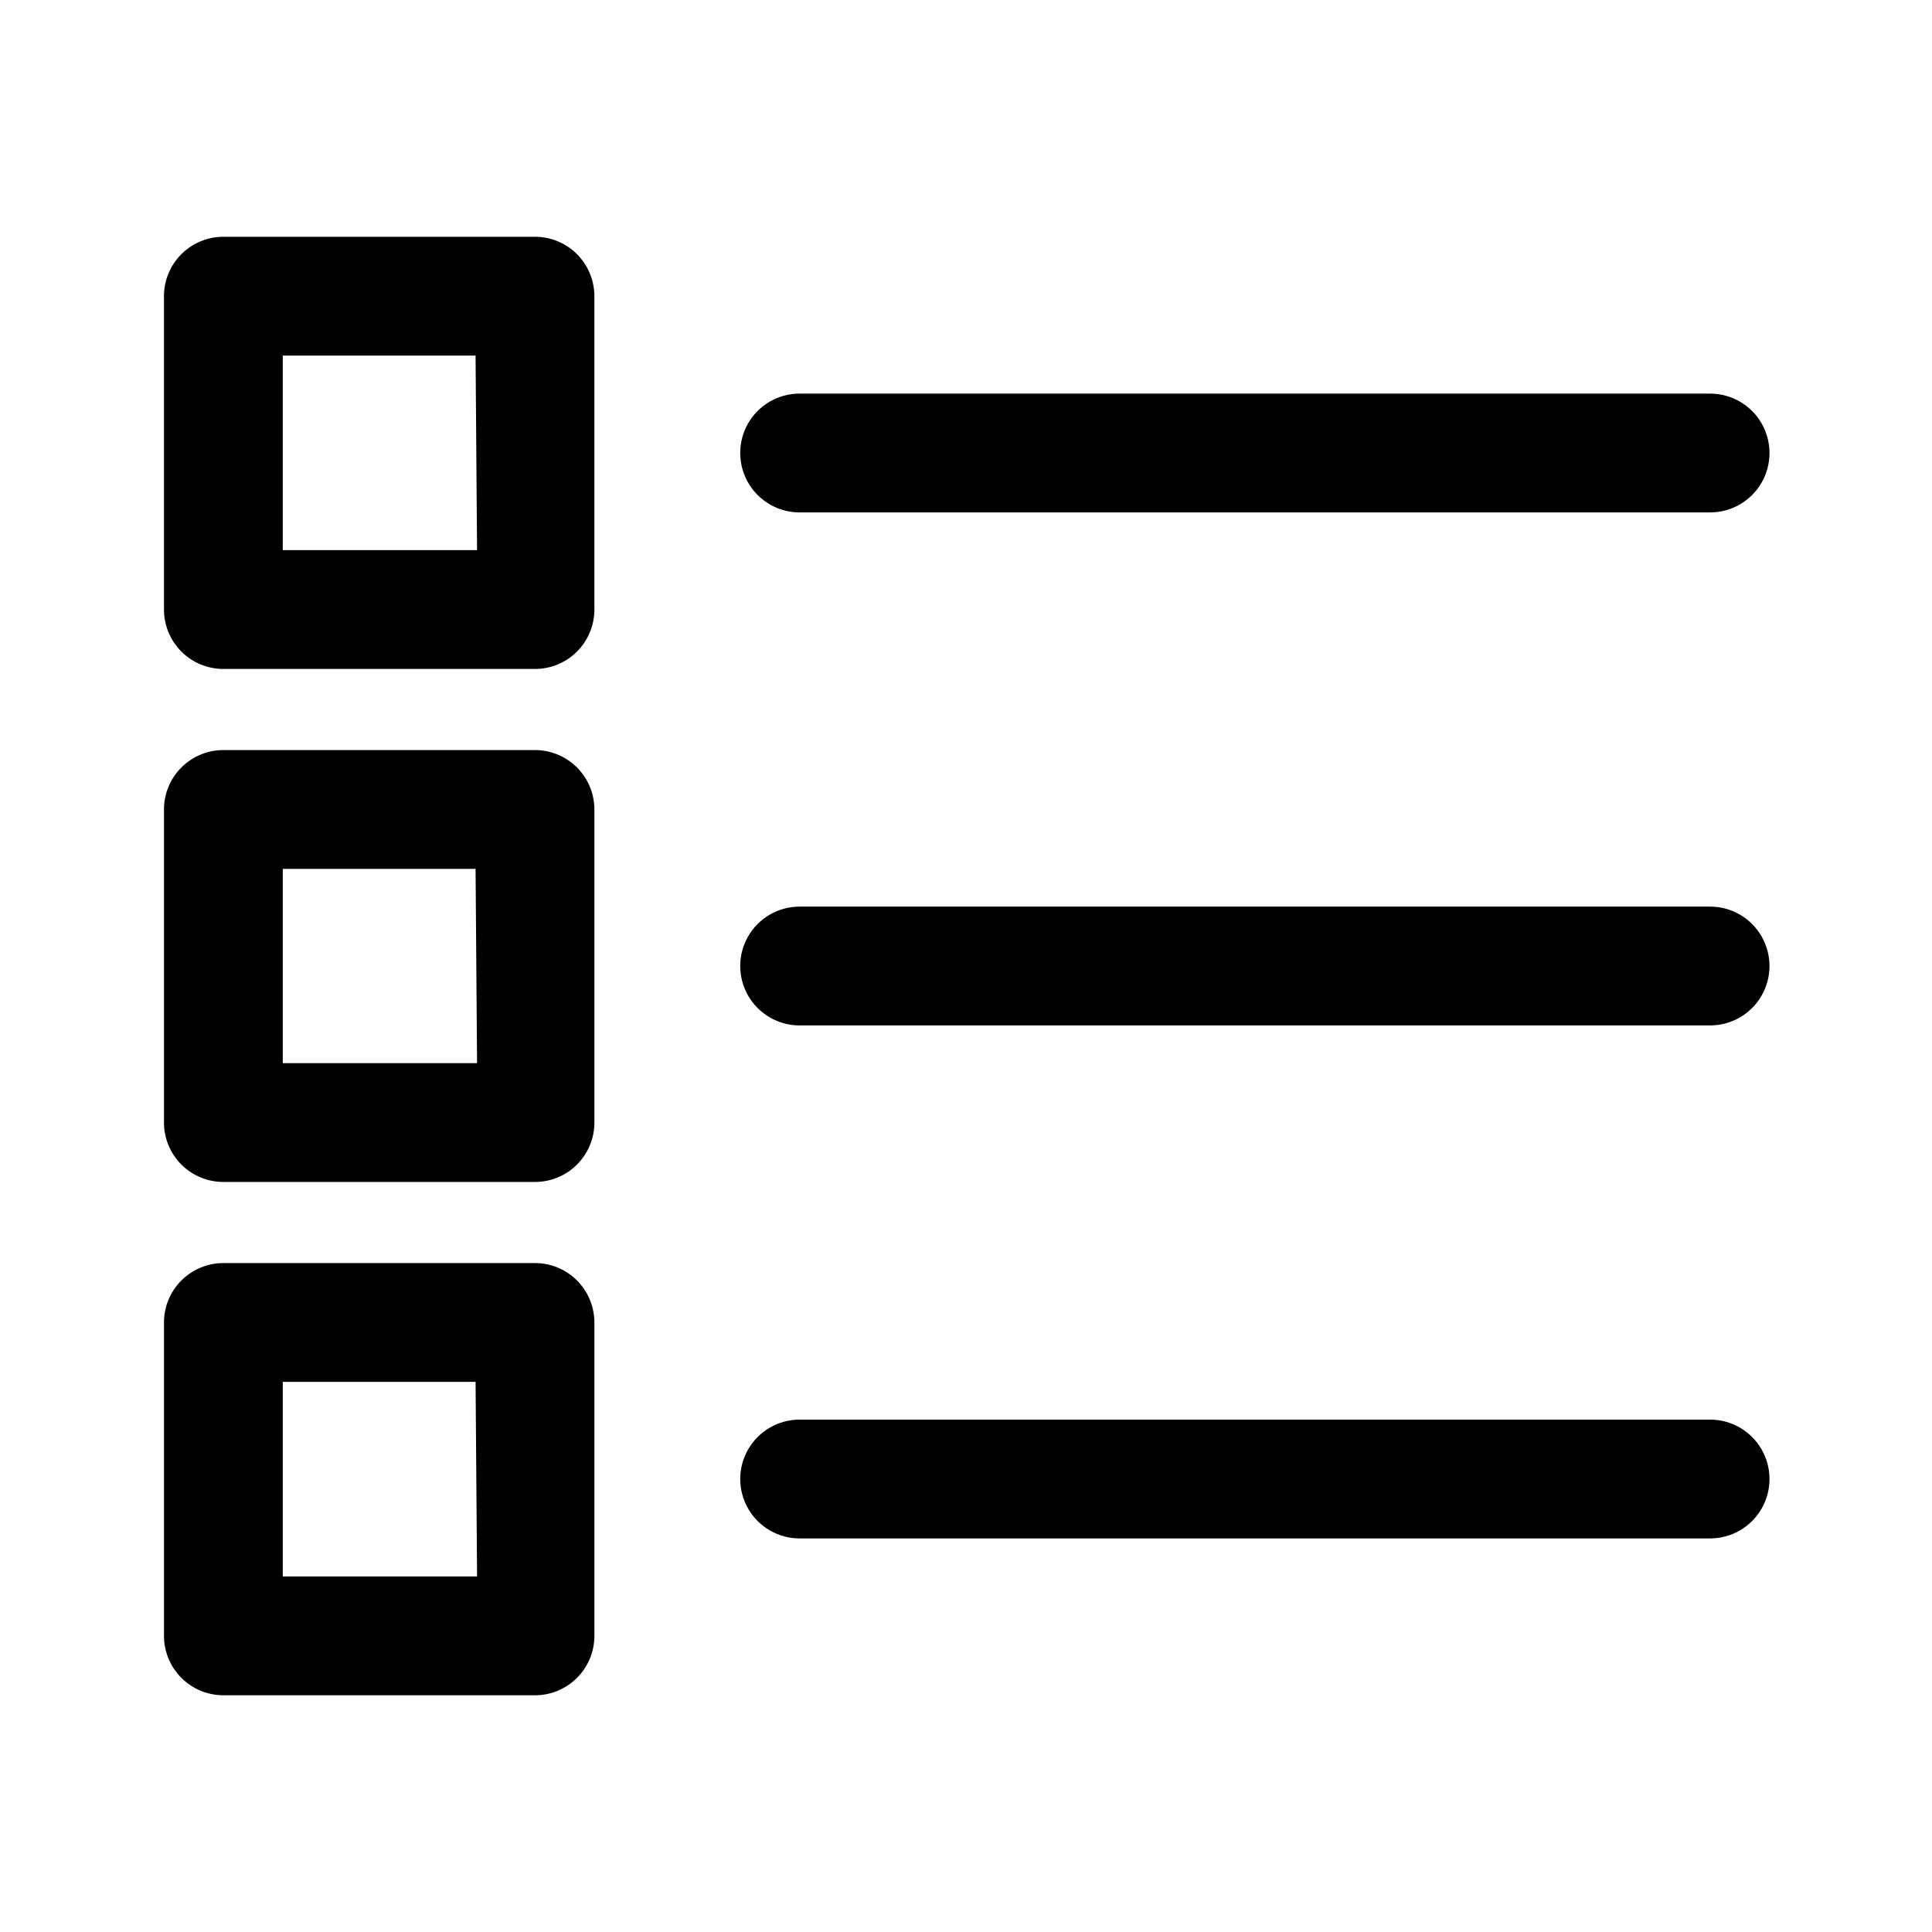 <?xml version="1.0" encoding="UTF-8"?>
<!-- Uploaded to: SVG Repo, www.svgrepo.com, Generator: SVG Repo Mixer Tools -->
<svg fill="#000000" width="800px" height="800px" version="1.1" viewBox="144 144 512 512" xmlns="http://www.w3.org/2000/svg">
 <path d="m340.17 264.05c0-4.172 1.656-8.18 4.609-11.133 2.953-2.949 6.957-4.609 11.133-4.609h241.28c5.625 0 10.824 3 13.637 7.871 2.812 4.871 2.812 10.875 0 15.746s-8.012 7.871-13.637 7.871h-241.28c-4.176 0-8.18-1.66-11.133-4.613-2.953-2.949-4.609-6.957-4.609-11.133zm-38.652-41.562v83.051c0 4.176-1.66 8.18-4.613 11.133-2.949 2.953-6.957 4.609-11.129 4.609h-82.578c-4.176 0-8.18-1.656-11.133-4.609s-4.613-6.957-4.613-11.133v-83.051c0-4.176 1.66-8.18 4.613-11.133 2.953-2.953 6.957-4.609 11.133-4.609h82.578c4.172 0 8.18 1.656 11.129 4.609 2.953 2.953 4.613 6.957 4.613 11.133zm-31.488 15.742h-51.09v51.562h51.484zm327.16 146.03h-241.28c-5.625 0-10.82 3-13.633 7.871s-2.812 10.875 0 15.746 8.008 7.871 13.633 7.871h241.28c5.625 0 10.824-3 13.637-7.871s2.812-10.875 0-15.746-8.012-7.871-13.637-7.871zm-295.67-25.742v82.973c0 4.176-1.66 8.18-4.613 11.133-2.949 2.953-6.957 4.609-11.129 4.609h-82.578c-4.176 0-8.18-1.656-11.133-4.609-2.953-2.953-4.613-6.957-4.613-11.133v-82.973c0-4.176 1.66-8.18 4.613-11.133s6.957-4.609 11.133-4.609h82.578c4.172 0 8.18 1.656 11.129 4.609 2.953 2.953 4.613 6.957 4.613 11.133zm-31.488 15.742-51.09 0.004v51.484h51.484zm327.16 145.95h-241.28c-5.625 0-10.82 3.004-13.633 7.875s-2.812 10.871 0 15.742c2.812 4.871 8.008 7.871 13.633 7.871h241.28c5.625 0 10.824-3 13.637-7.871 2.812-4.871 2.812-10.871 0-15.742s-8.012-7.875-13.637-7.875zm-295.67-25.742v83.051c0 4.176-1.66 8.18-4.613 11.133-2.949 2.953-6.957 4.613-11.129 4.613h-82.578c-4.176 0-8.18-1.66-11.133-4.613s-4.613-6.957-4.613-11.133v-83.051c0-4.172 1.66-8.18 4.613-11.133 2.953-2.949 6.957-4.609 11.133-4.609h82.578c4.172 0 8.18 1.66 11.129 4.609 2.953 2.953 4.613 6.961 4.613 11.133zm-31.488 15.742-51.09 0.004v51.562h51.484z"/>
</svg>